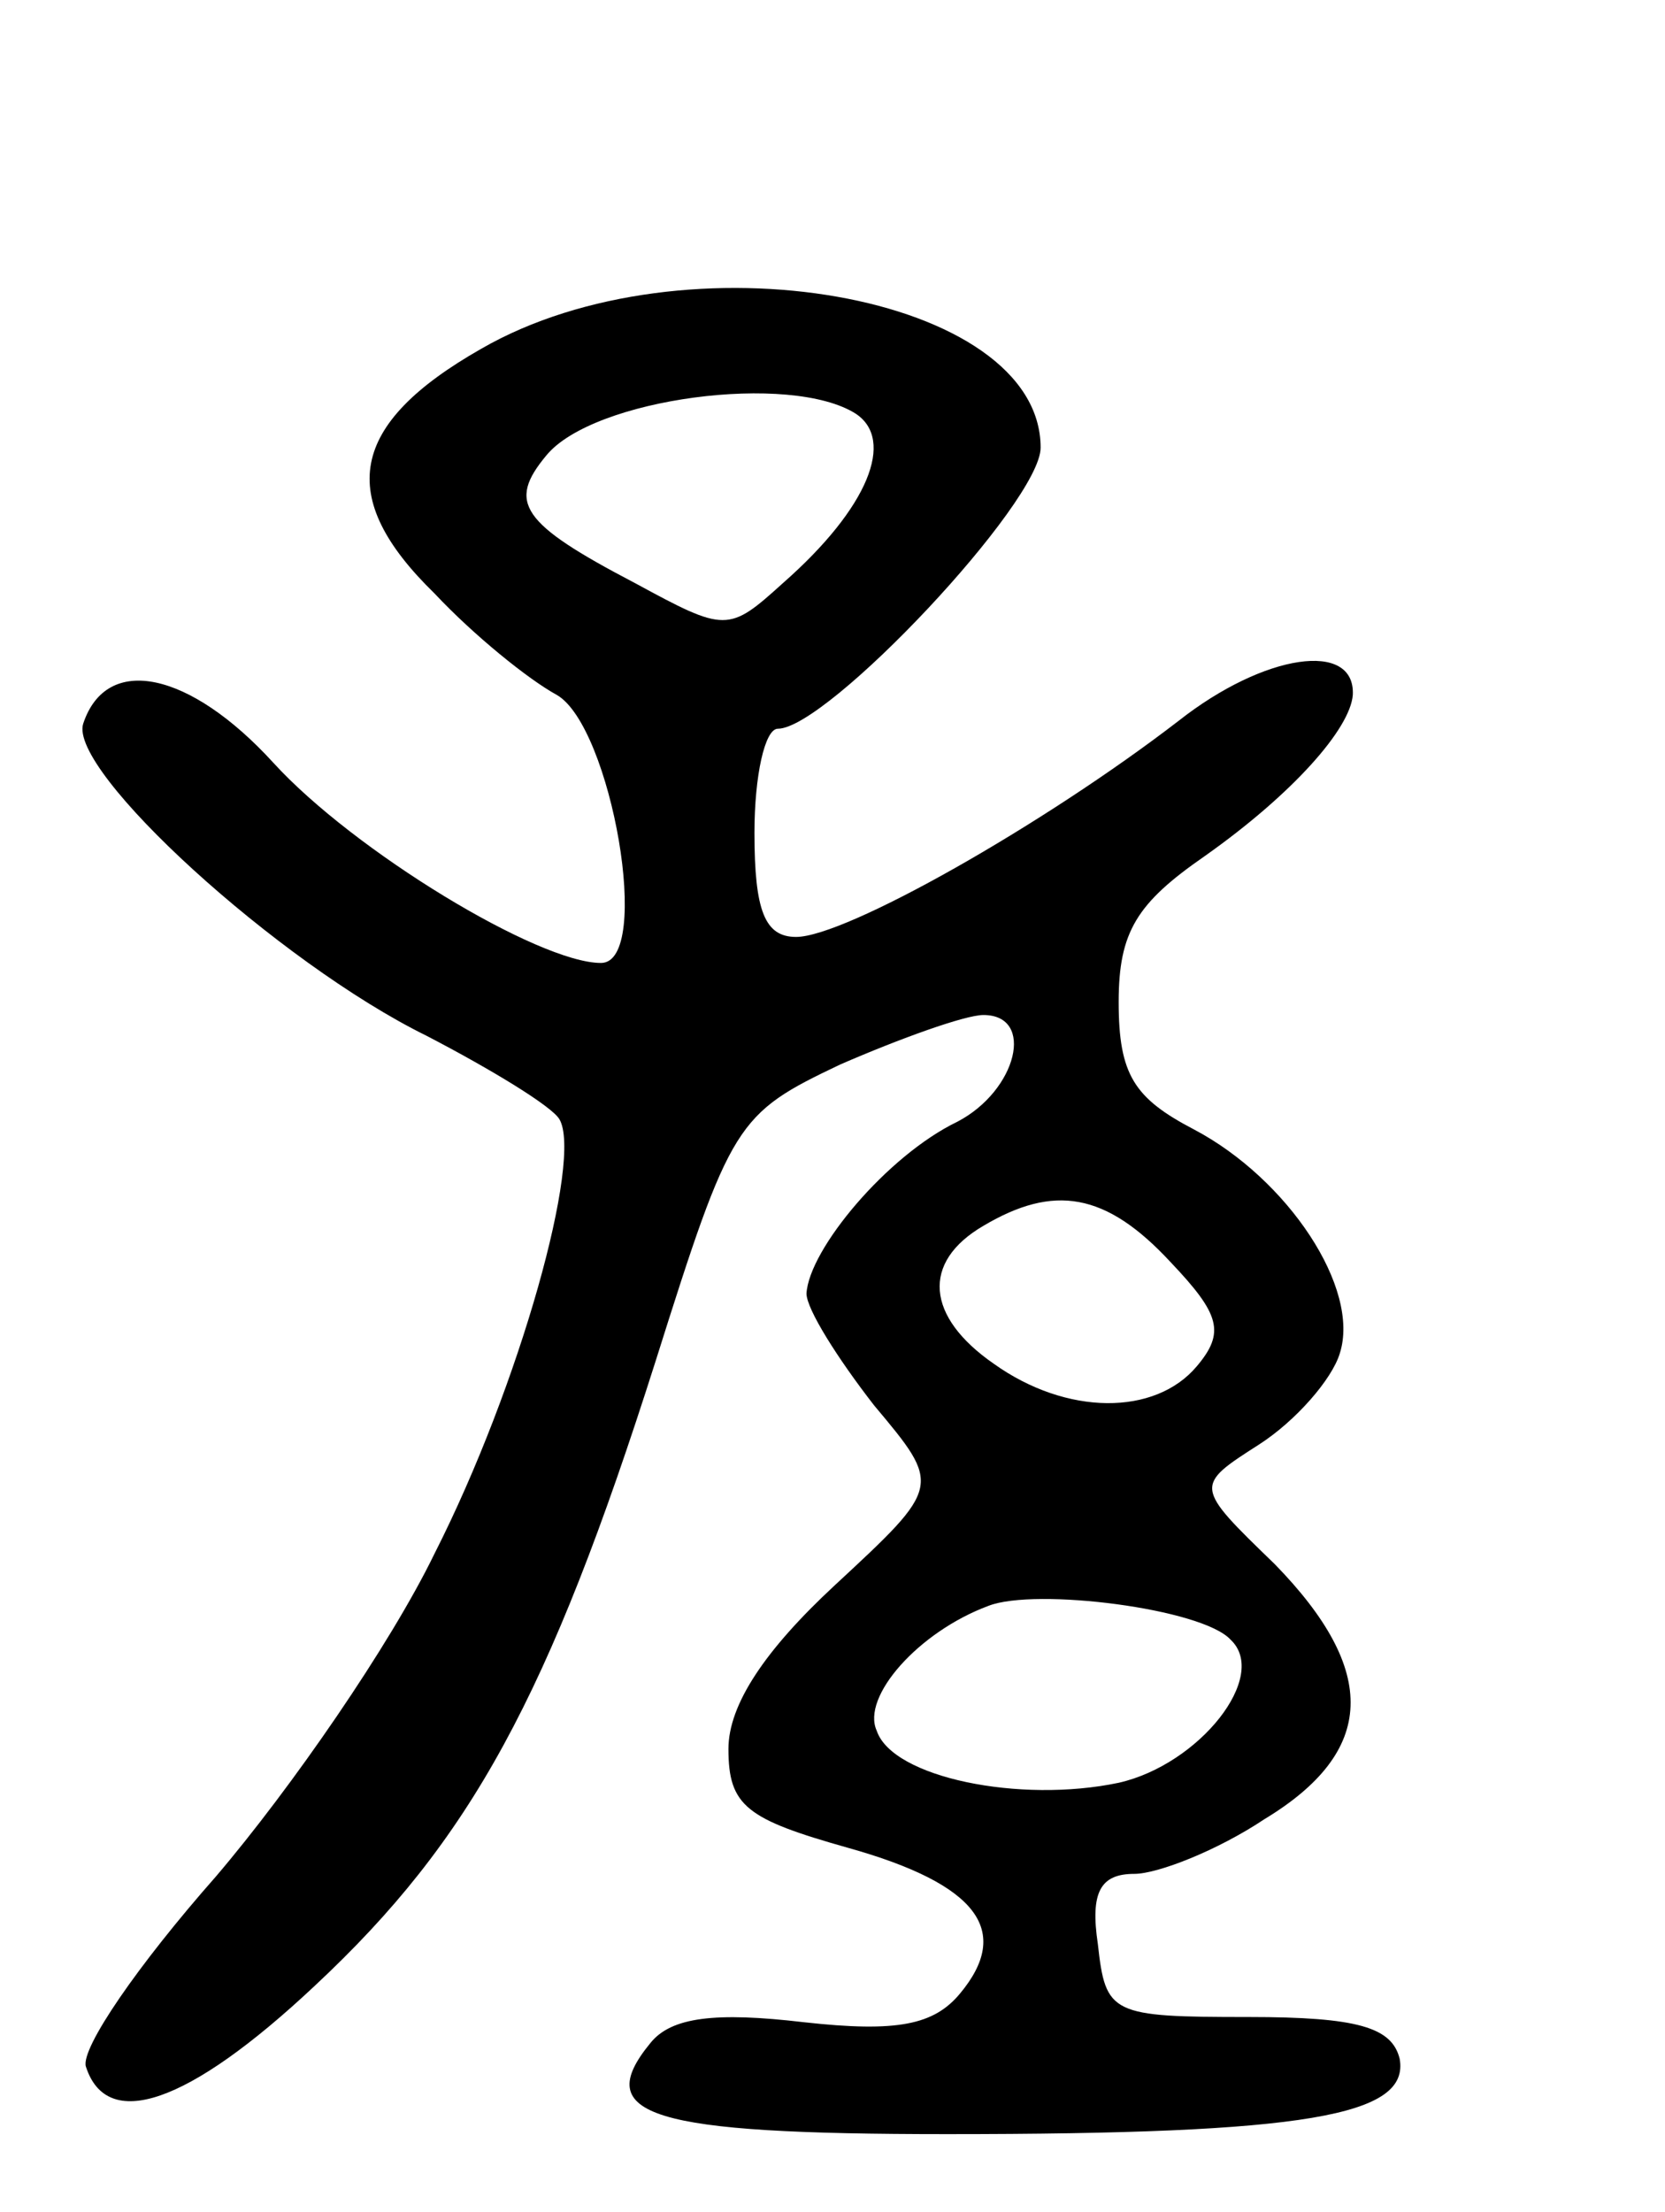 <svg version="1.0" xmlns="http://www.w3.org/2000/svg" width="64" height="85" viewBox="0 0 64 85" ><g transform="translate(0,85) scale(0.1,-0.1)" ><path d="M185 716 c-51 -29 -56 -57 -18 -94 15 -16 36 -33 47 -39 21 -12 37 -103 17 -103 -24 0 -95 43 -126 77 -32 35 -64 42 -73 15 -6 -18 75 -92 132 -120 25 -13 48 -27 51 -32 9 -15 -15 -102 -48 -167 -17 -35 -55 -90 -84 -124 -30 -34 -52 -66 -50 -73 8 -25 39 -15 88 31 60 56 90 111 131 240 29 92 31 95 71 114 23 10 48 19 55 19 20 0 13 -29 -10 -41 -27 -13 -57 -49 -58 -66 0 -6 12 -25 26 -43 26 -31 26 -31 -15 -69 -27 -25 -41 -46 -41 -63 0 -22 7 -27 46 -38 50 -14 63 -32 43 -56 -10 -12 -24 -15 -60 -11 -34 4 -51 2 -59 -8 -23 -28 0 -35 114 -35 138 0 178 7 174 29 -3 12 -16 16 -58 16 -53 0 -55 1 -58 28 -3 20 1 27 14 27 9 0 32 9 50 21 43 26 44 57 4 98 -31 30 -31 30 -6 46 14 9 28 25 31 35 8 25 -20 67 -56 86 -23 12 -29 21 -29 49 0 27 7 38 33 56 34 24 56 49 57 62 1 21 -34 16 -67 -10 -52 -40 -128 -83 -147 -83 -12 0 -16 10 -16 40 0 22 4 40 9 40 19 0 101 87 101 108 0 59 -137 83 -215 38z m144 -25 c15 -10 5 -36 -28 -65 -21 -19 -22 -19 -57 0 -44 23 -49 31 -34 49 18 22 94 32 119 16z m121 -326 c19 -20 21 -27 10 -40 -16 -19 -50 -19 -78 1 -26 18 -28 39 -4 53 27 16 47 13 72 -14z m23 -145 c15 -14 -12 -48 -43 -55 -38 -8 -87 2 -93 20 -6 13 16 38 43 48 18 7 82 -1 93 -13z"/></g></svg> 
